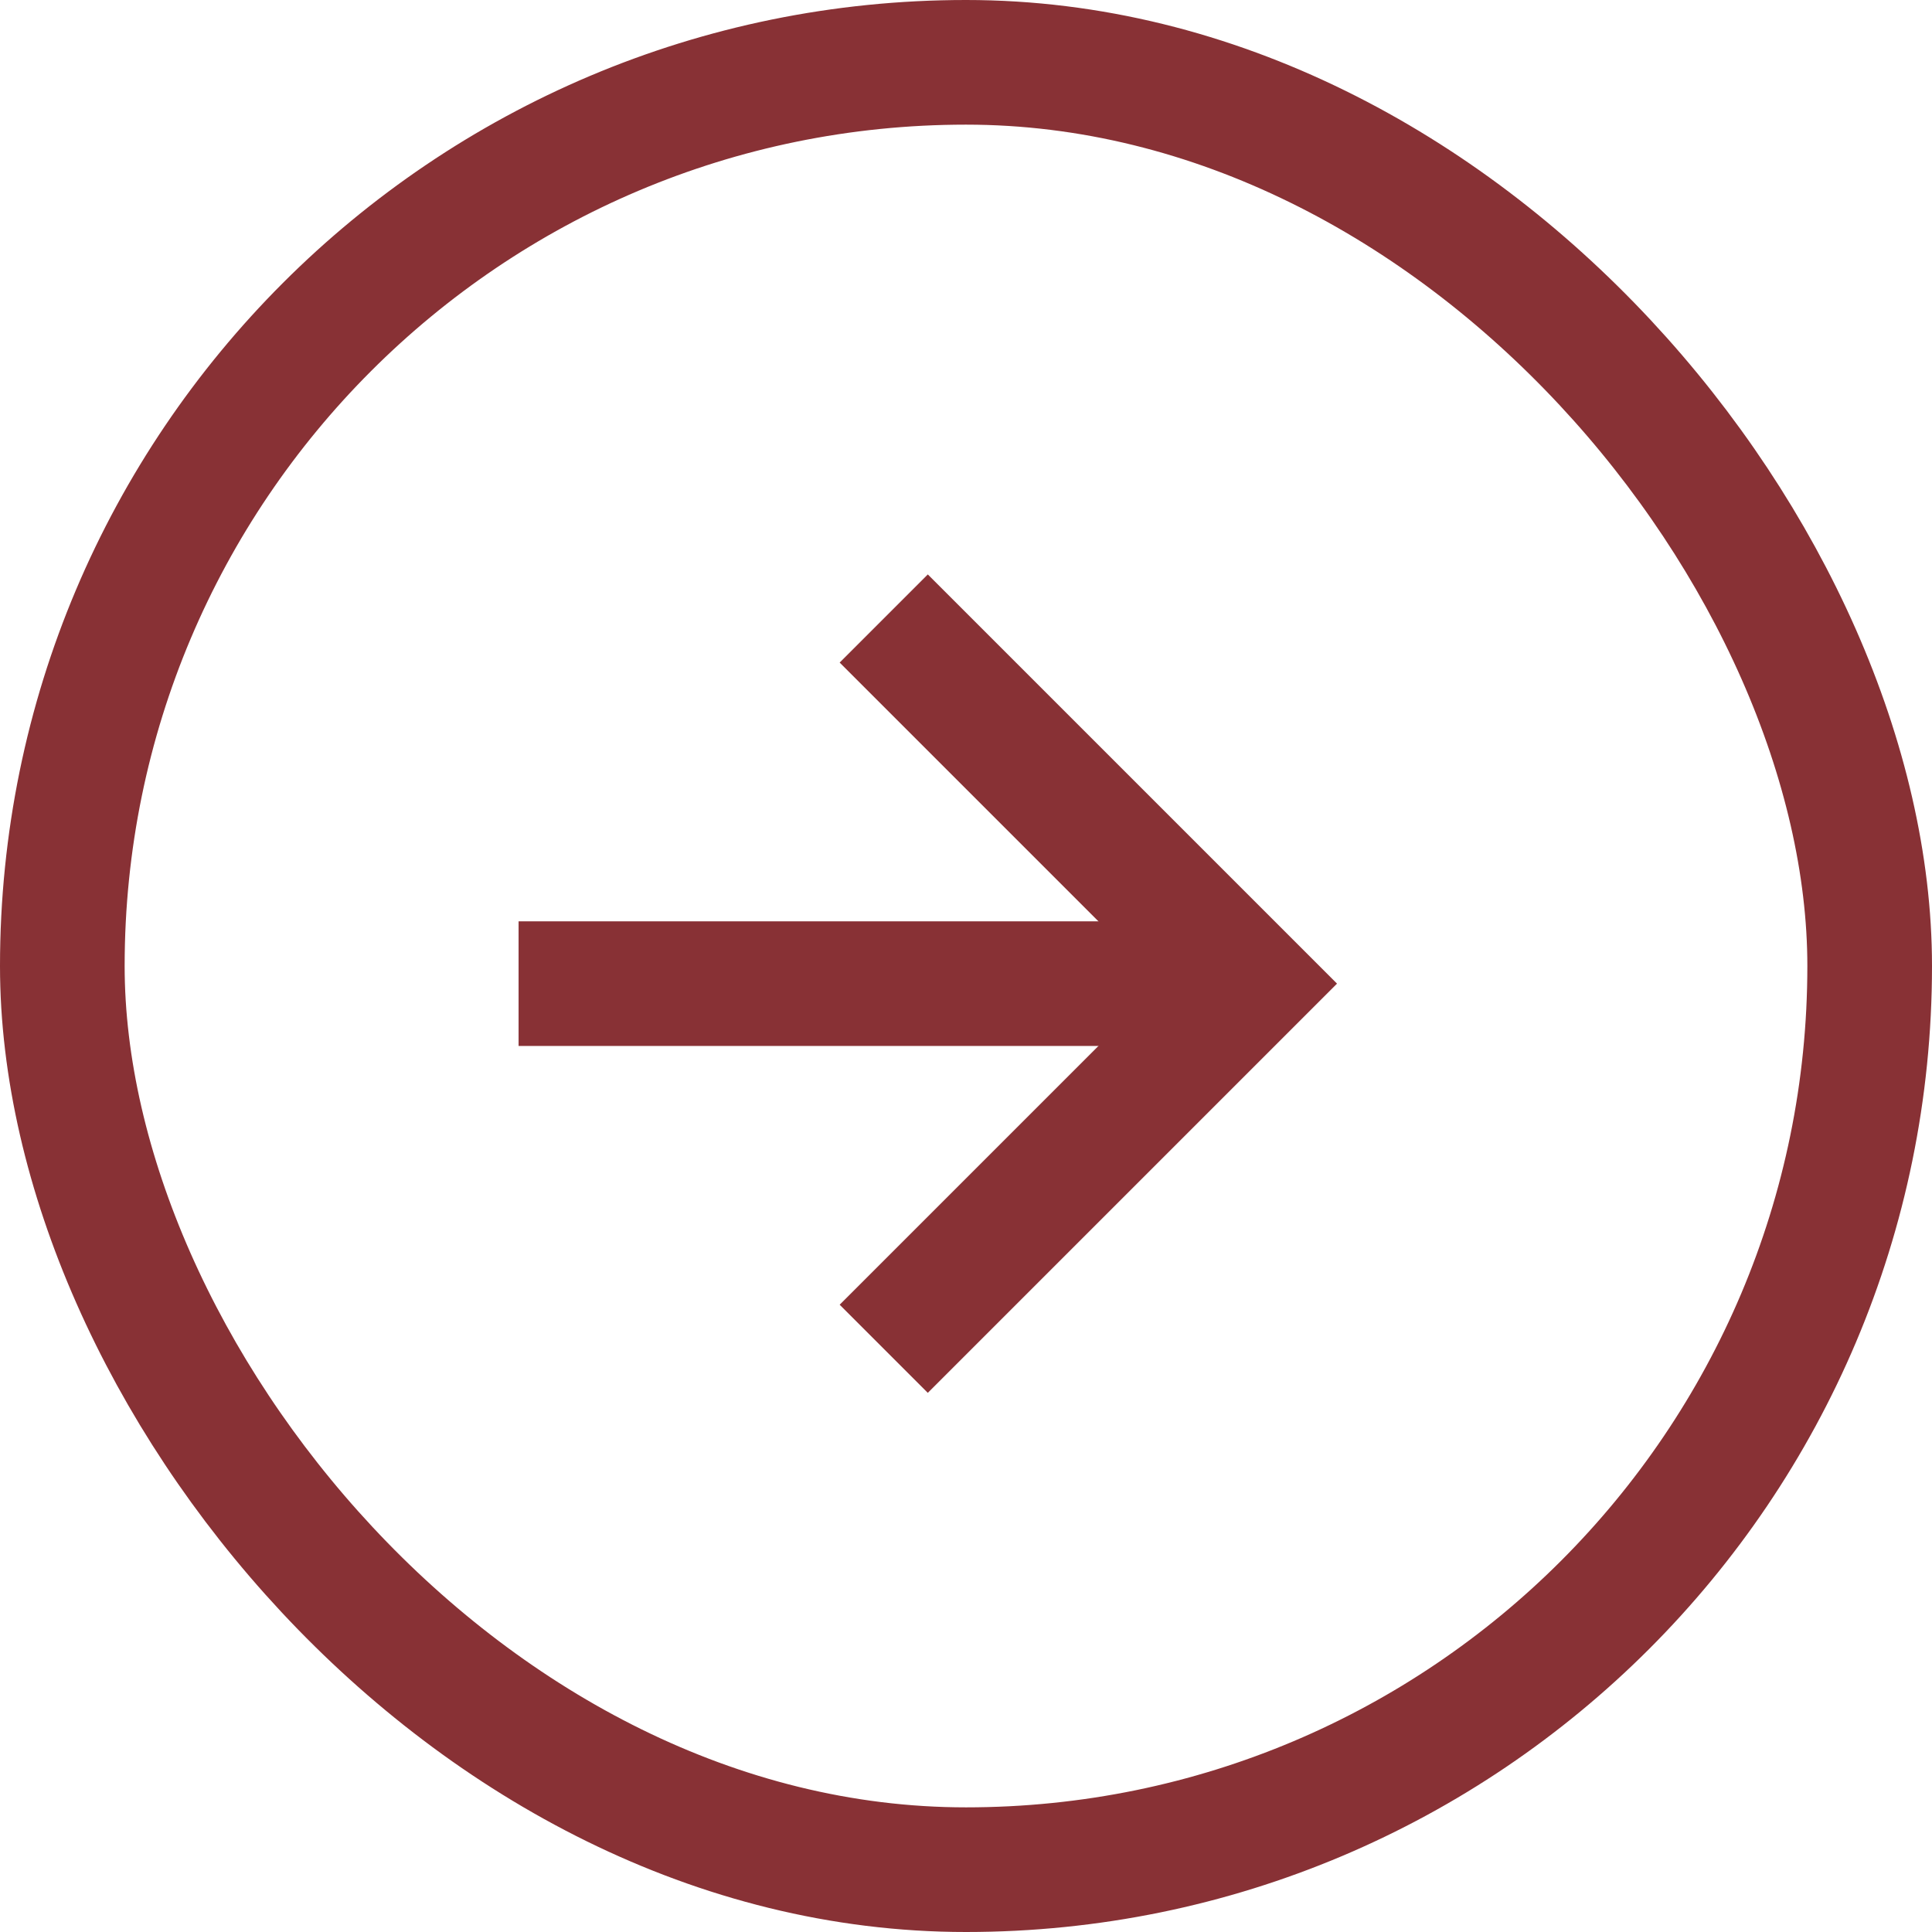 <svg id="Group_5" data-name="Group 5" xmlns="http://www.w3.org/2000/svg" width="31" height="31" viewBox="0 0 31 31">
  <g id="Rectangle_16" data-name="Rectangle 16" transform="translate(0 0)" fill="none" stroke="#883135" stroke-width="2">
    <rect width="31" height="31" rx="15.5" stroke="none"/>
    <rect x="1" y="1" width="29" height="29" rx="14.5" fill="none"/>
  </g>
  <g id="arrow-down" transform="translate(20.039 9.924) rotate(90)">
    <line id="Line_2" data-name="Line 2" y1="11.718" transform="translate(5.859)" fill="none" stroke="#883135" stroke-linejoin="round" stroke-width="2"/>
    <path id="Path_5" data-name="Path 5" d="M11.718,5.859,5.859,0,0,5.859" fill="none" stroke="#883135" stroke-width="2"/>
  </g>
</svg>
